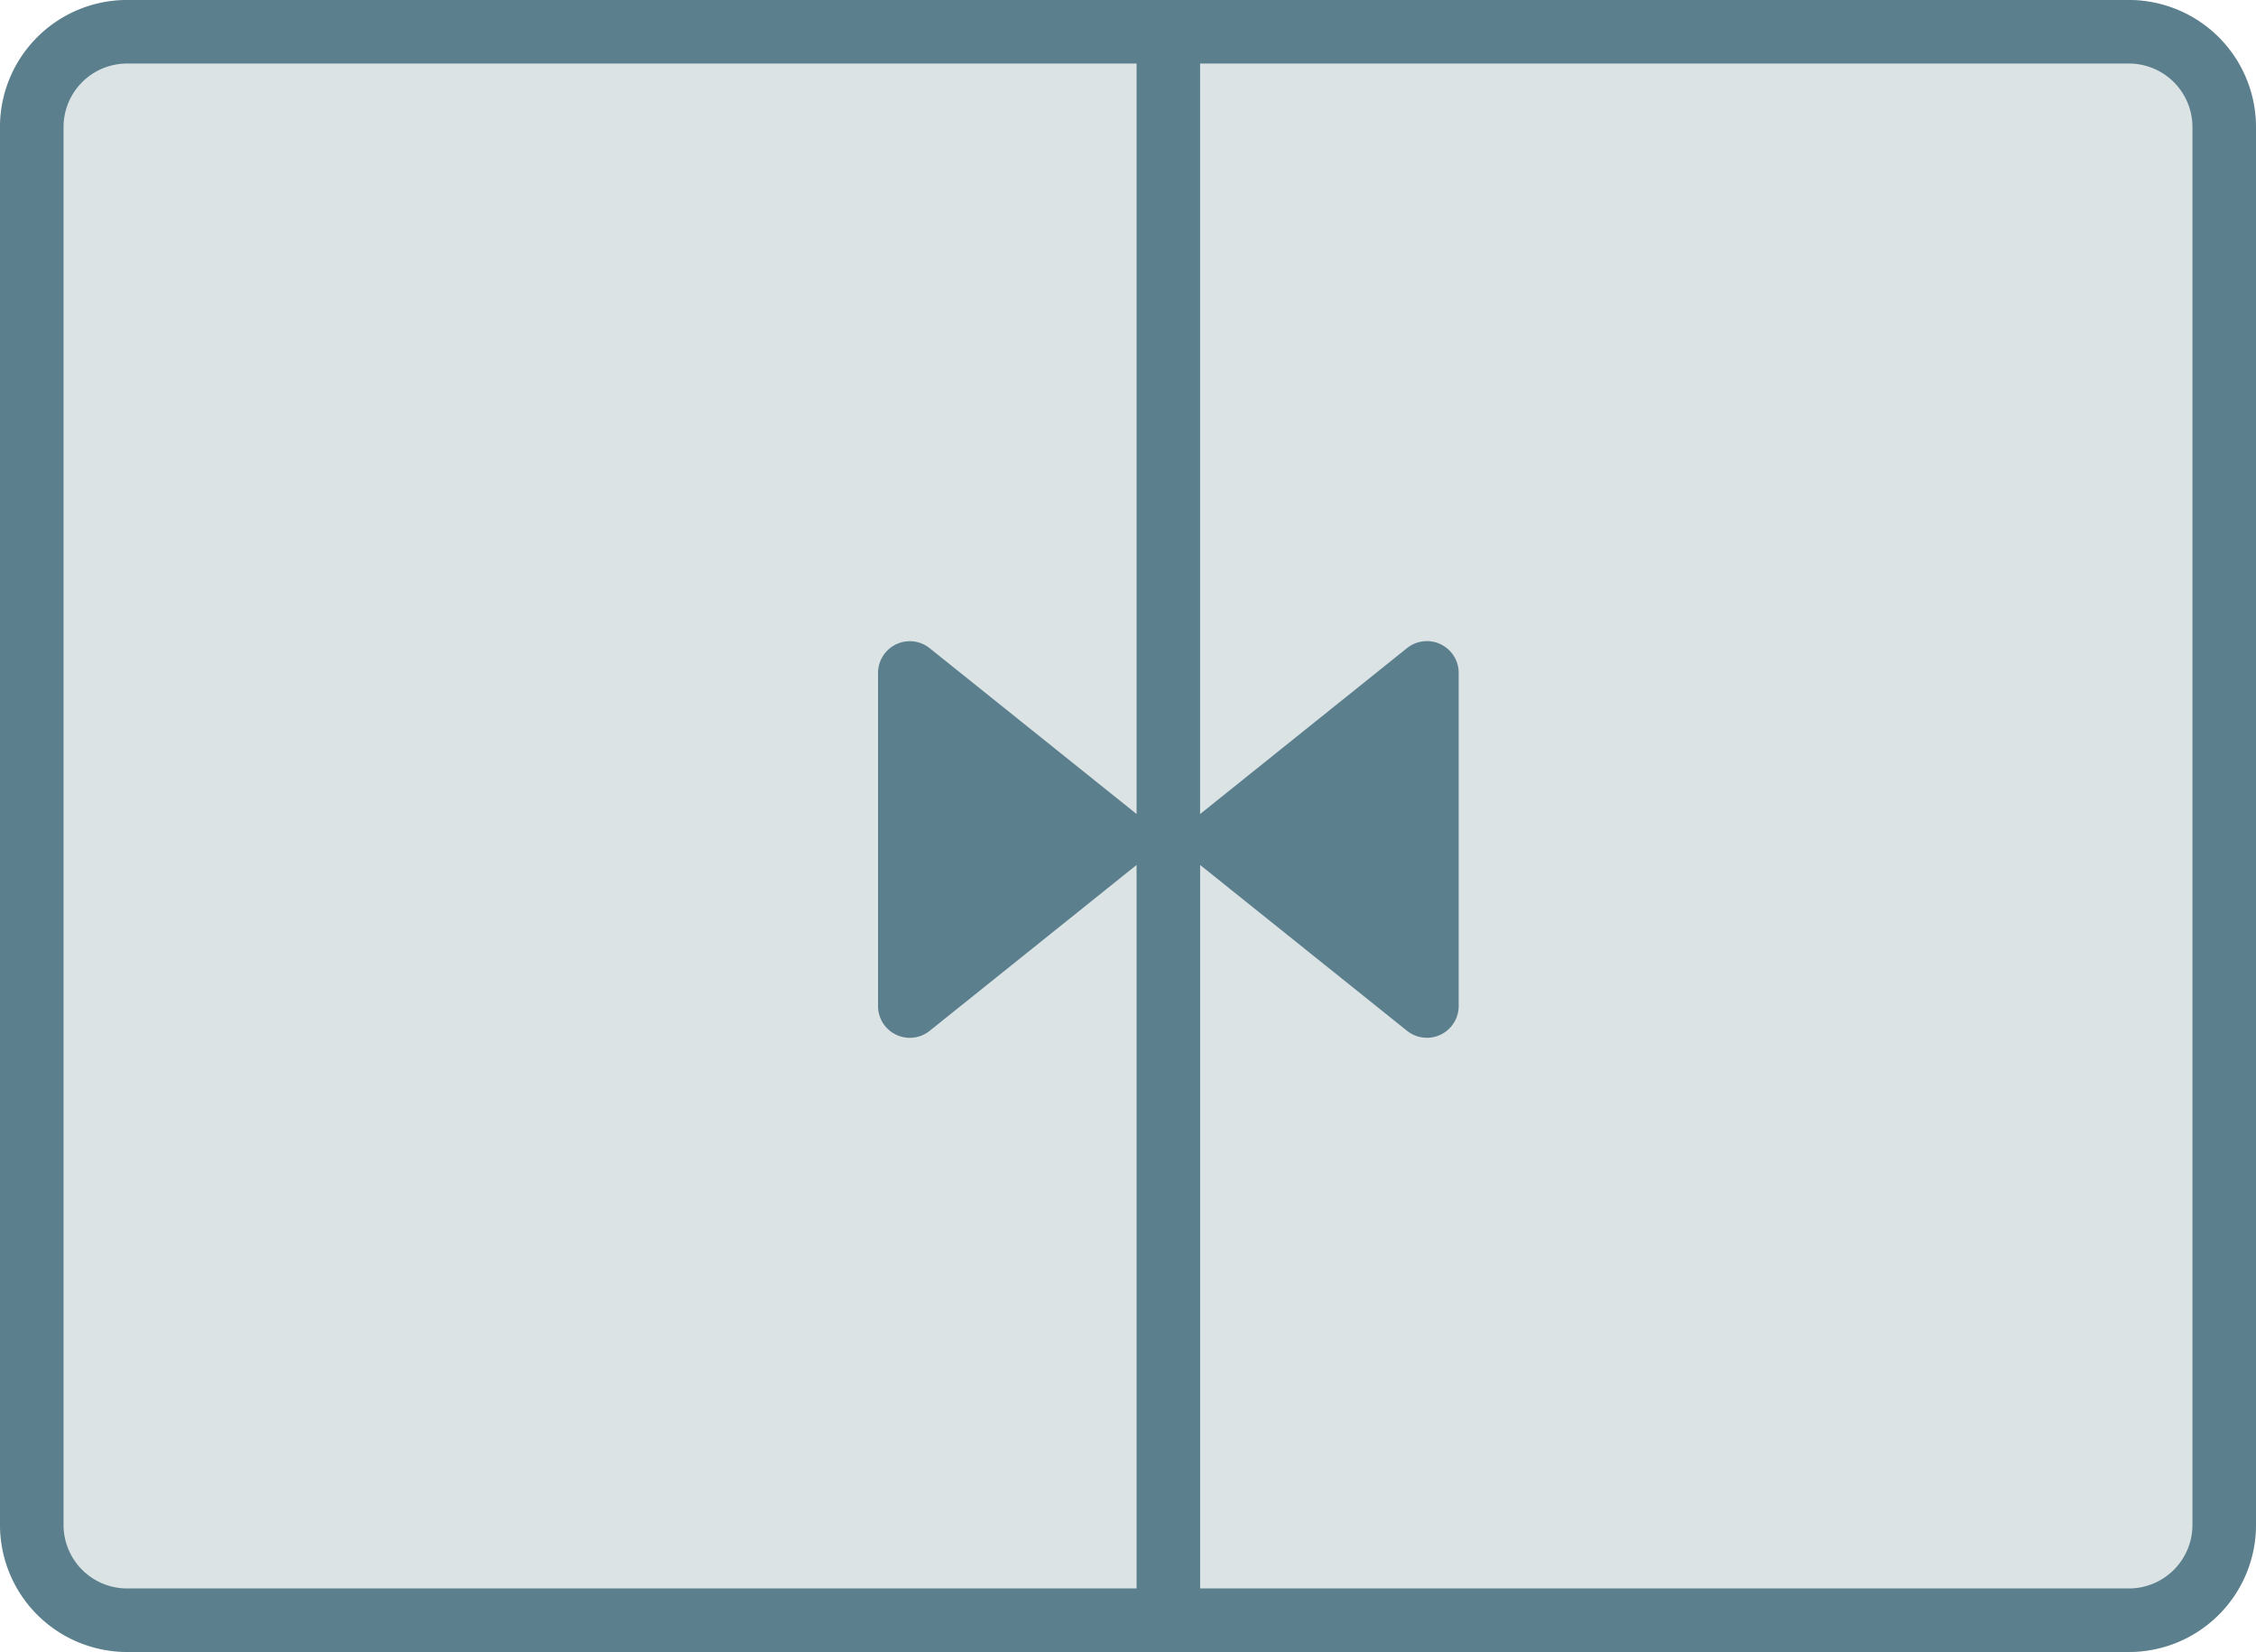 <svg xmlns="http://www.w3.org/2000/svg" width="71" height="52" viewBox="0 0 71 52">
  <g id="Gruppe_38559" data-name="Gruppe 38559" transform="translate(19152.912 16240)">
    <rect id="Rechteck_4495" data-name="Rechteck 4495" width="71" height="52" rx="4" transform="translate(-19152.912 -16240)" fill="rgba(91,127,140,0.22)"/>
    <path id="Vereinigungsmenge_29" data-name="Vereinigungsmenge 29" d="M4,52a4,4,0,0,1-4-4V4A4,4,0,0,1,4,0H67a4,4,0,0,1,4,4V48a4,4,0,0,1-4,4Zm63-2a2,2,0,0,0,2-2V4a2,2,0,0,0-2-2H37.769V25.624L44.282,20.4a1,1,0,0,1,1.625.78V31.667a1,1,0,0,1-1.625.78l-6.512-5.22V50ZM2,4V48a2,2,0,0,0,2,2H35.77V27.227l-6.512,5.221a1,1,0,0,1-1.625-.78V21.183a1,1,0,0,1,1.625-.78l6.512,5.22V2H4A2,2,0,0,0,2,4Z" transform="translate(-19152.912 -16240)" fill="#5b7f8c"/>
  </g>
</svg>
